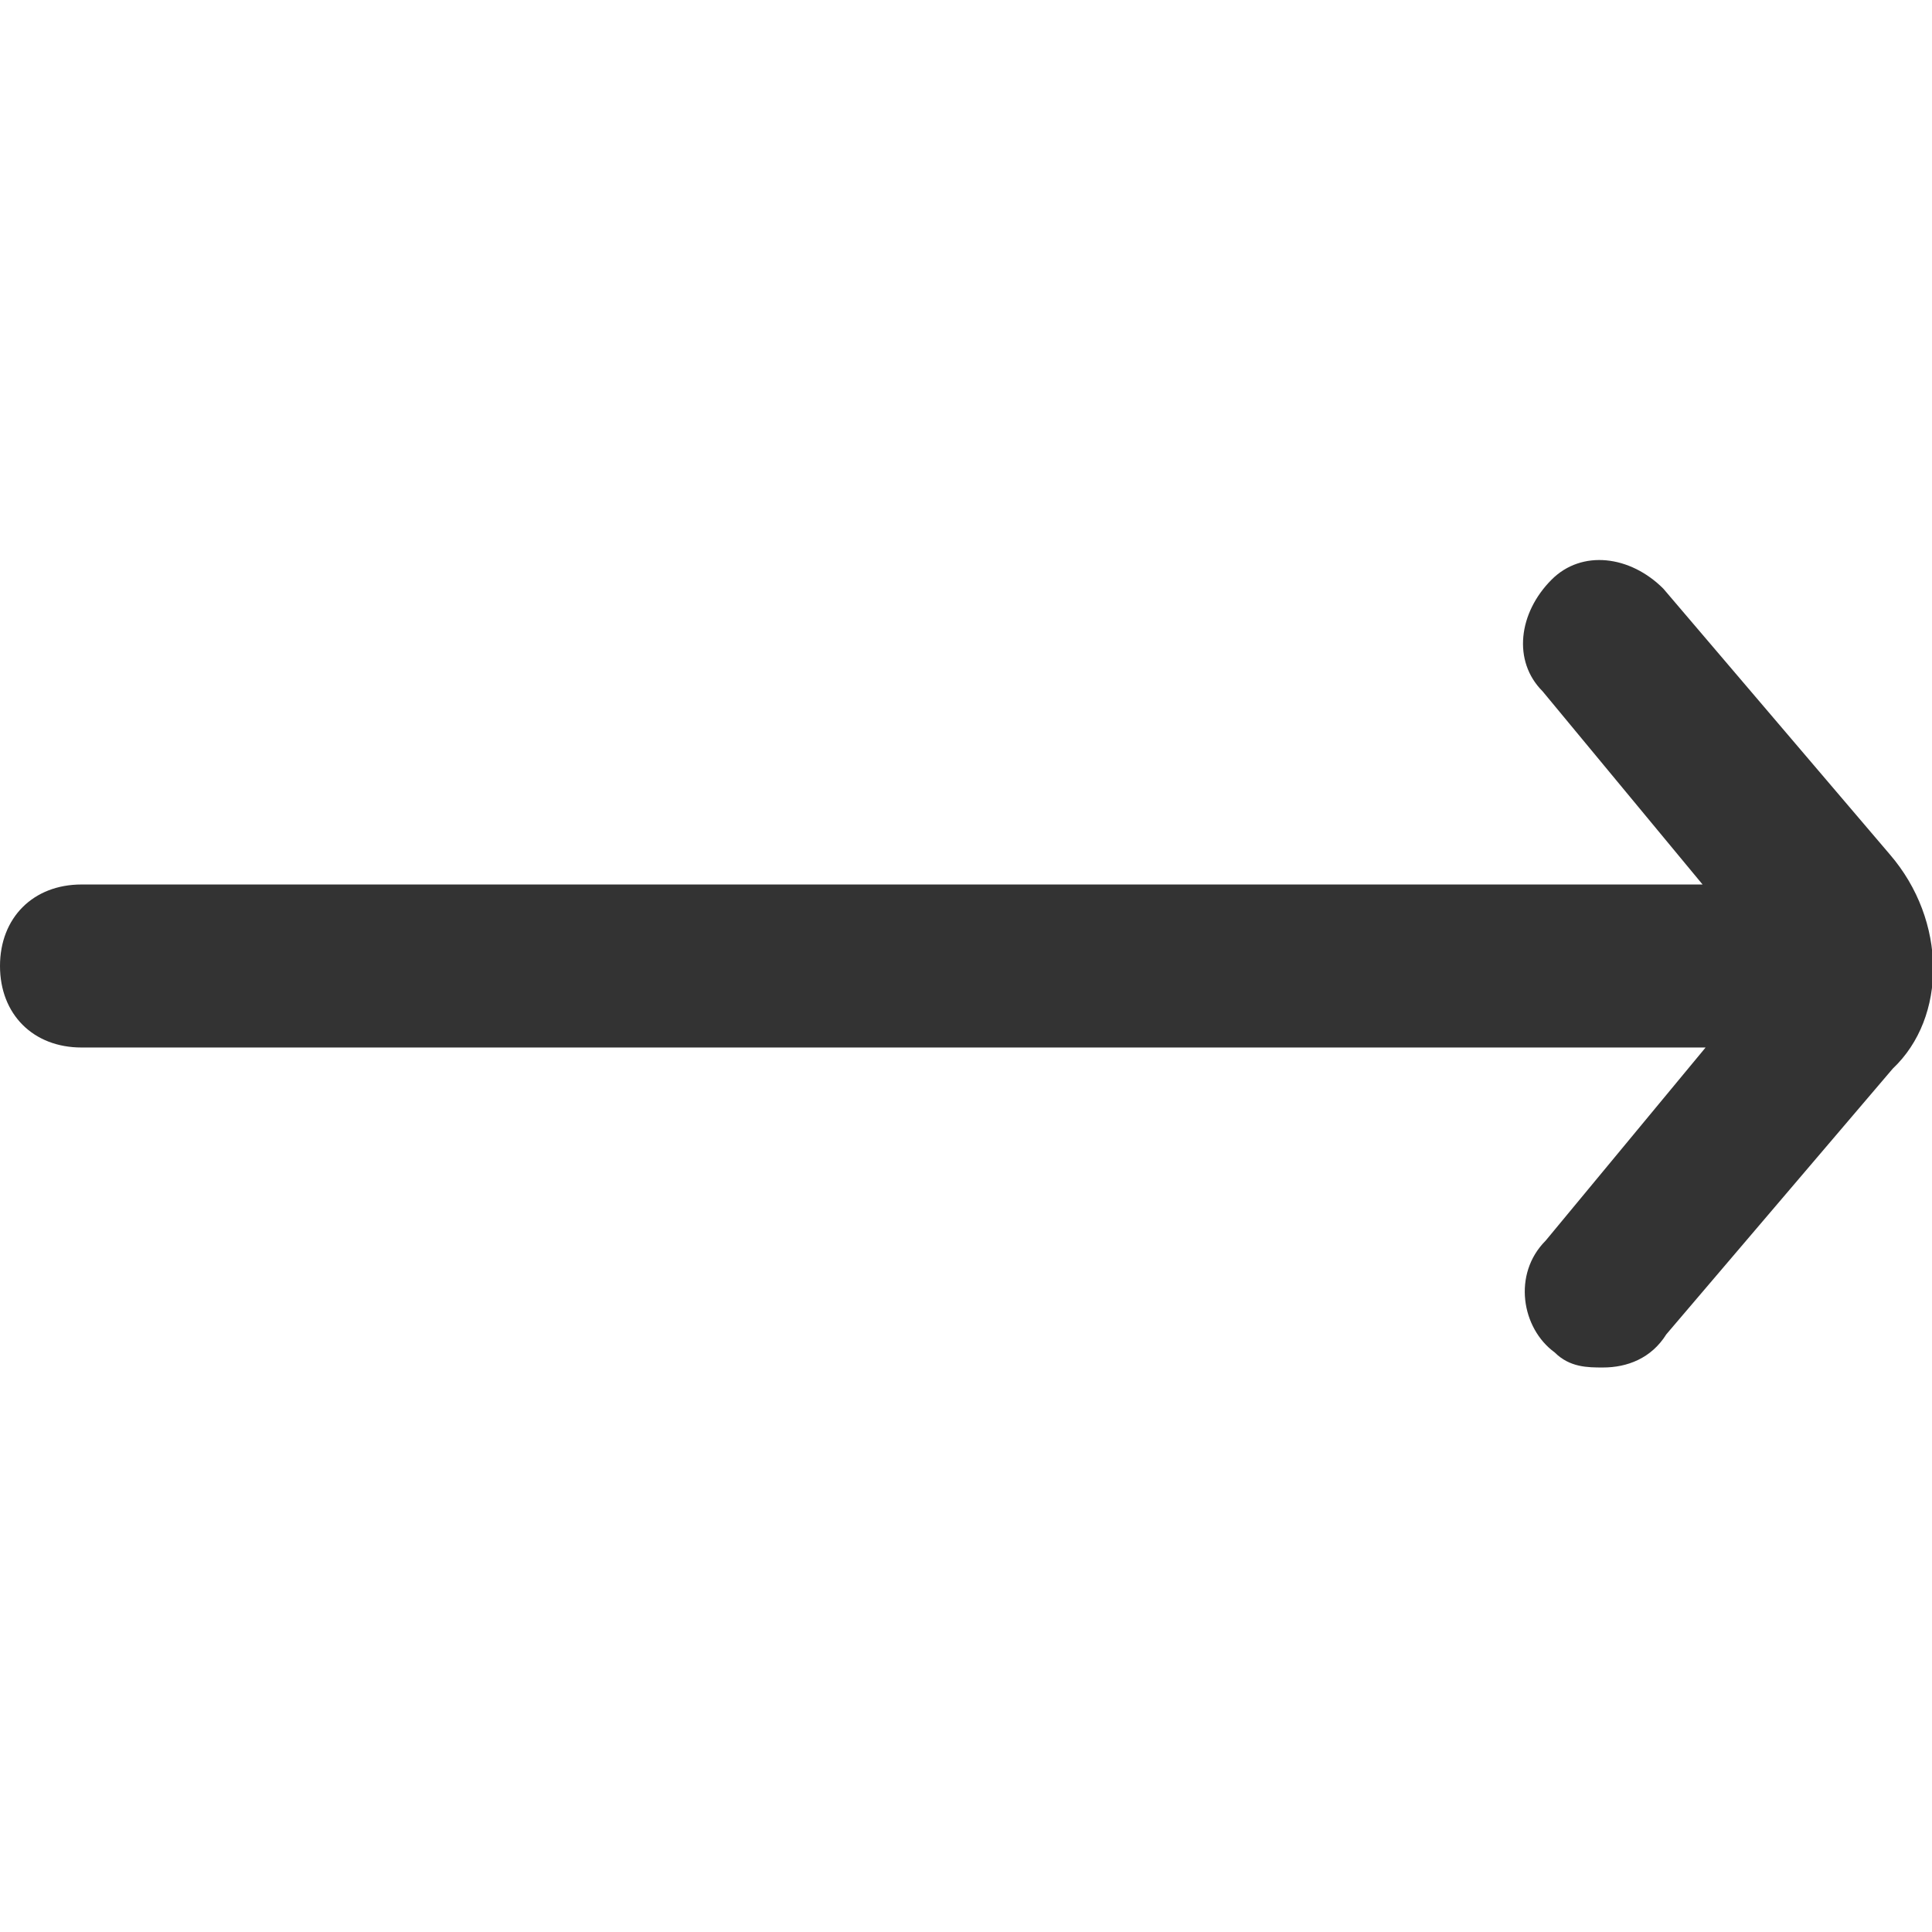 <?xml version="1.0" standalone="no"?><!DOCTYPE svg PUBLIC "-//W3C//DTD SVG 1.1//EN" "http://www.w3.org/Graphics/SVG/1.1/DTD/svg11.dtd"><svg class="icon" width="200px" height="200.00px" viewBox="0 0 1024 1024" version="1.1" xmlns="http://www.w3.org/2000/svg"><path fill="#333333" d="M1001.6 452.8l-120-140.8c-17.6-17.6-43.2-20.8-59.2-4.8-17.6 17.6-20.8 43.2-4.8 59.2l84.8 102.4H43.2C17.6 468.8 0 486.4 0 512s17.6 43.2 43.2 43.2h860.8l-84.8 102.4c-17.6 17.6-12.8 46.4 4.8 59.2 8 8 17.6 8 25.6 8 12.8 0 25.6-4.8 33.6-17.6l120-140.8c28.8-27.2 28.8-78.4-1.6-113.6z" /></svg>